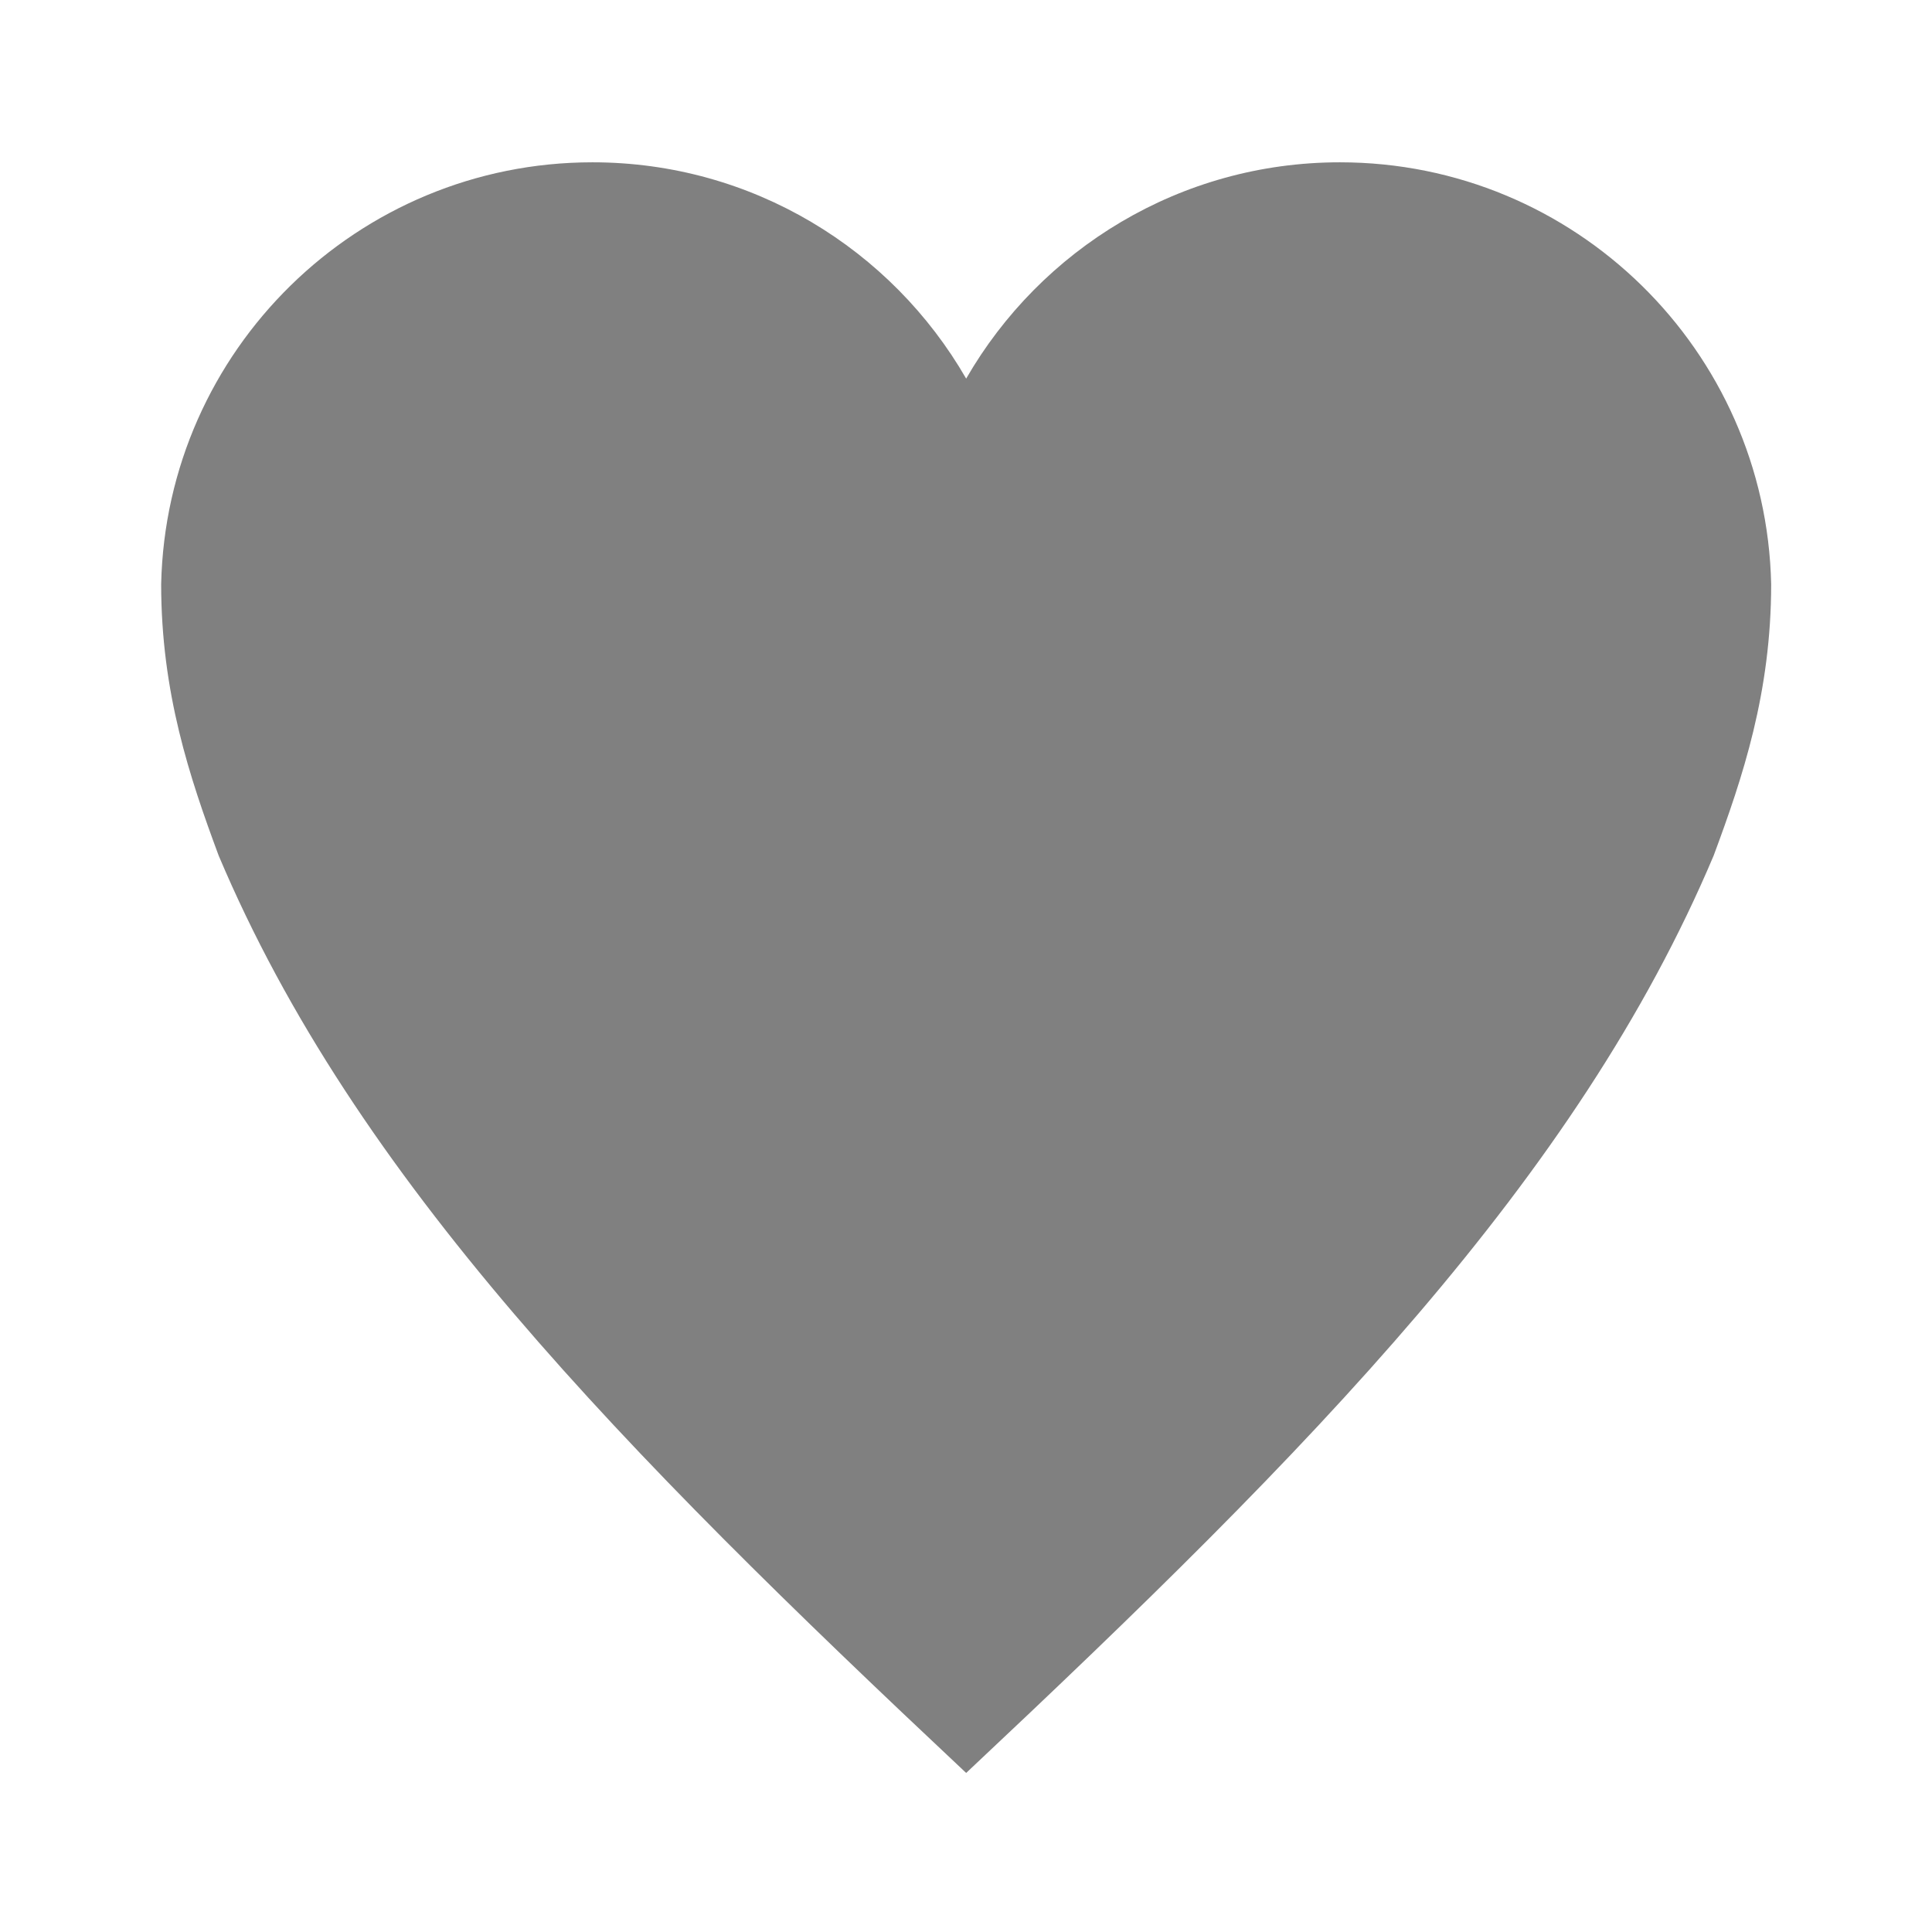 <?xml version="1.0" encoding="UTF-8" standalone="no"?>
<!-- Created with Inkscape (http://www.inkscape.org/) -->
<svg id="svg4874" xmlns:rdf="http://www.w3.org/1999/02/22-rdf-syntax-ns#" xmlns="http://www.w3.org/2000/svg" height="96" viewBox="0 0 96 96" width="96" version="1.1" xmlns:cc="http://creativecommons.org/ns#" xmlns:dc="http://purl.org/dc/elements/1.1/">
 <g id="layer1" transform="translate(67.857 -78.505)">
  <g id="g4845" transform="matrix(0 -1 -1 0 373.51 516.51)">
   <g id="g4778" transform="matrix(-1 0 0 1 575.94 -611)">
    <g id="g4780" transform="matrix(-1 0 0 1 576 611)">
     <rect id="rect4782" style="color:#000000;fill:none" transform="scale(-1,1)" height="96" width="96.038" y="345.36" x="-438"/>
     <path id="path4849" style="color:#000000;fill:#808080" d="m430 411.93c0 11.675-9.342 21.174-20.961 21.429-5.391 0-9.6-1.413-13.487-2.857-16.066-6.784-29.485-20-45.584-37.143 16.098-17.143 29.518-30.359 45.584-37.143 3.888-1.444 8.096-2.857 13.487-2.857 11.618 0.254 20.961 9.754 20.961 21.429 0 7.942-4.327 14.87-10.748 18.571 6.422 3.701 10.748 10.629 10.748 18.571z"/>
    </g>
   </g>
  </g>
 </g>
</svg>
